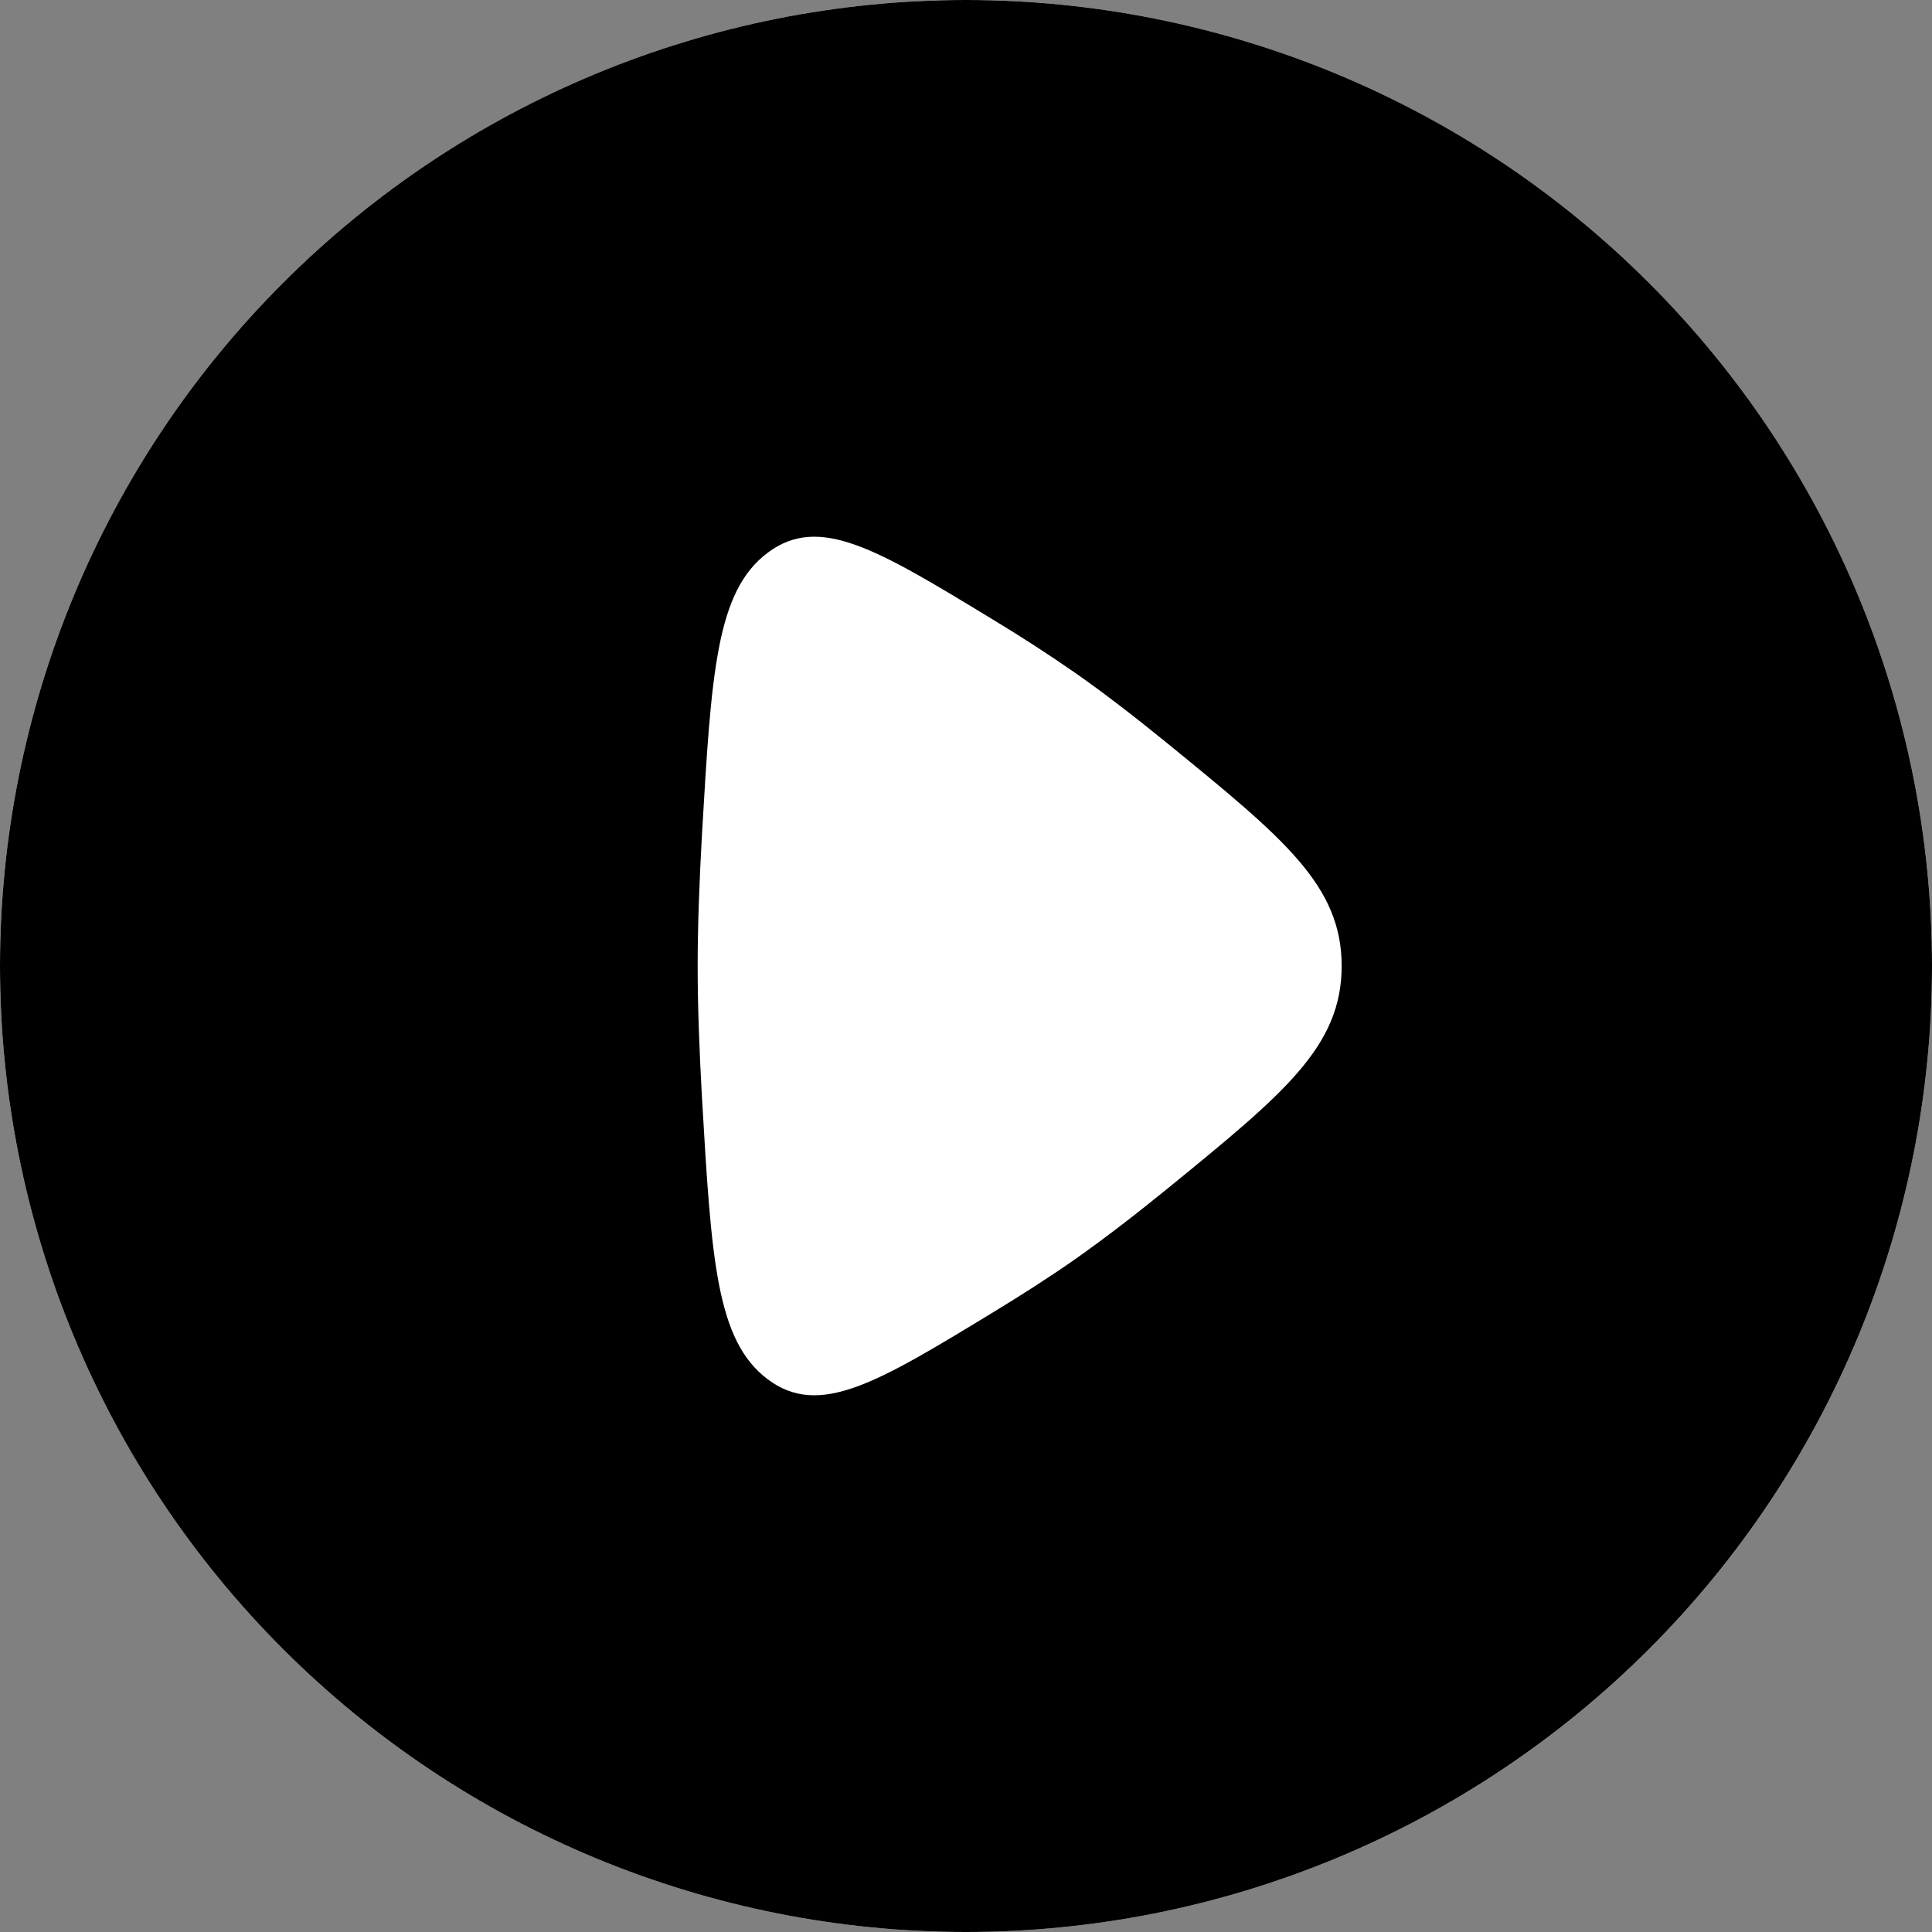 <?xml version="1.0" encoding="UTF-8"?> <svg xmlns="http://www.w3.org/2000/svg" width="100" height="100" viewBox="0 0 100 100" fill="none"><rect x="0" y="0" width="100" height="100" fill="#808080" stroke="none"/> <circle cx="50" cy="50" r="50" fill="white"></circle> <path fill-rule="evenodd" clip-rule="evenodd" d="M100 50C100 56.566 98.707 63.068 96.194 69.134C93.681 75.2 89.998 80.712 85.355 85.355C80.712 89.998 75.2 93.681 69.134 96.194C63.068 98.707 56.566 100 50 100C43.434 100 36.932 98.707 30.866 96.194C24.799 93.681 19.288 89.998 14.645 85.355C10.002 80.712 6.319 75.2 3.806 69.134C1.293 63.068 -9.78424e-08 56.566 0 50C1.97602e-07 36.739 5.268 24.021 14.645 14.645C24.021 5.268 36.739 0 50 0C63.261 0 75.978 5.268 85.355 14.645C94.732 24.021 100 36.739 100 50ZM55.7 34.861C54.279 33.874 52.826 32.933 51.344 32.039C45.383 28.417 42.406 26.606 39.733 28.611C37.067 30.611 36.822 34.811 36.333 43.211C36.2 45.583 36.111 47.911 36.111 50C36.111 52.089 36.2 54.417 36.333 56.789C36.822 65.189 37.067 69.383 39.733 71.389C42.406 73.394 45.389 71.583 51.344 67.961C52.889 67.022 54.383 66.067 55.7 65.139C57.2 64.083 58.839 62.817 60.489 61.472C66.461 56.6 69.444 54.167 69.444 50C69.444 45.833 66.461 43.4 60.489 38.528C58.839 37.183 57.206 35.917 55.7 34.861Z" fill="black"></path> </svg> 